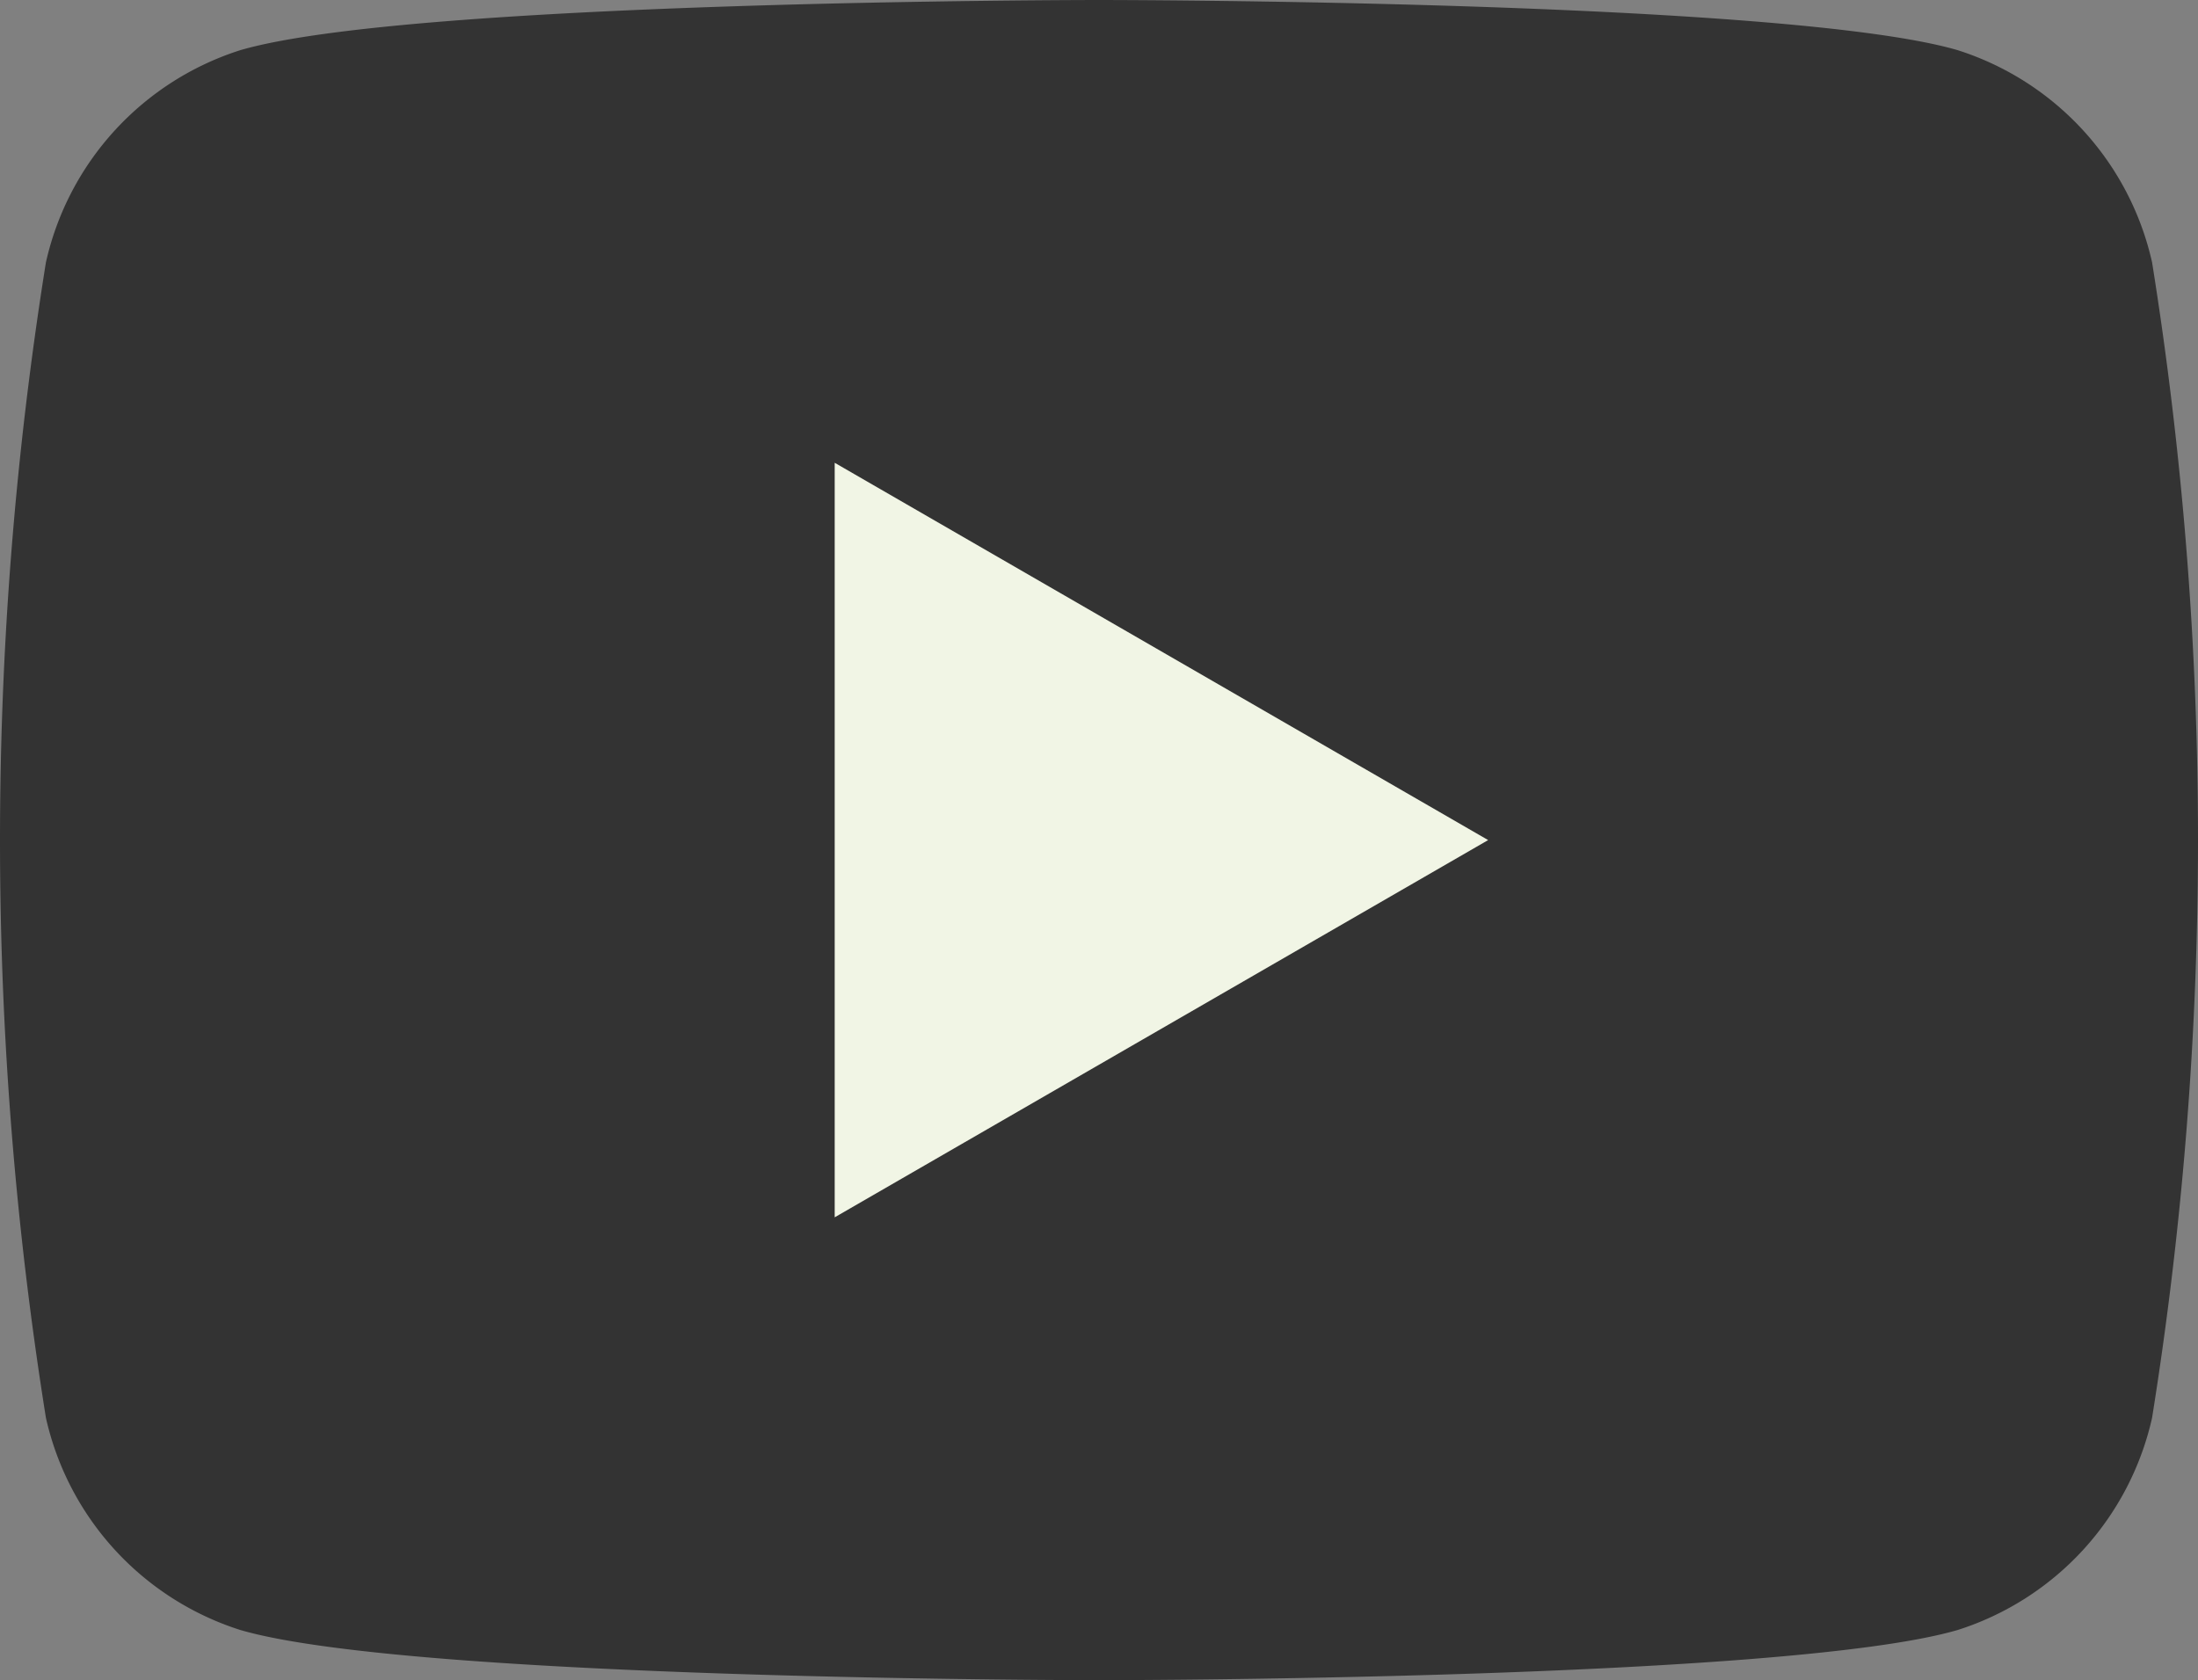 <svg xmlns="http://www.w3.org/2000/svg" width="29.772" height="22.76" viewBox="0 0 29.772 22.76">
  <rect x="0" y="0" width="29.772" height="22.76" fill="#808080" stroke="none"/>
  <g id="グループ_20189" data-name="グループ 20189" transform="translate(-84.55 -85.039)">
    <path id="パス_7341" data-name="パス 7341" d="M113.7,88.593a3.916,3.916,0,0,0-2.632-2.874c-2.322-.68-11.632-.68-11.632-.68s-9.31,0-11.632.68a3.916,3.916,0,0,0-2.632,2.874,49.545,49.545,0,0,0,0,15.652,3.915,3.915,0,0,0,2.632,2.874c2.322.68,11.632.68,11.632.68s9.31,0,11.632-.68a3.915,3.915,0,0,0,2.632-2.874,49.545,49.545,0,0,0,0-15.652Z" fill="#333"/>
    <path id="パス_7342" data-name="パス 7342" d="M133.144,119.557l8.851-5.11-8.851-5.111Z" transform="translate(-37.288 -18.028)" fill="#f1f5e5"/>
  </g>
</svg>
